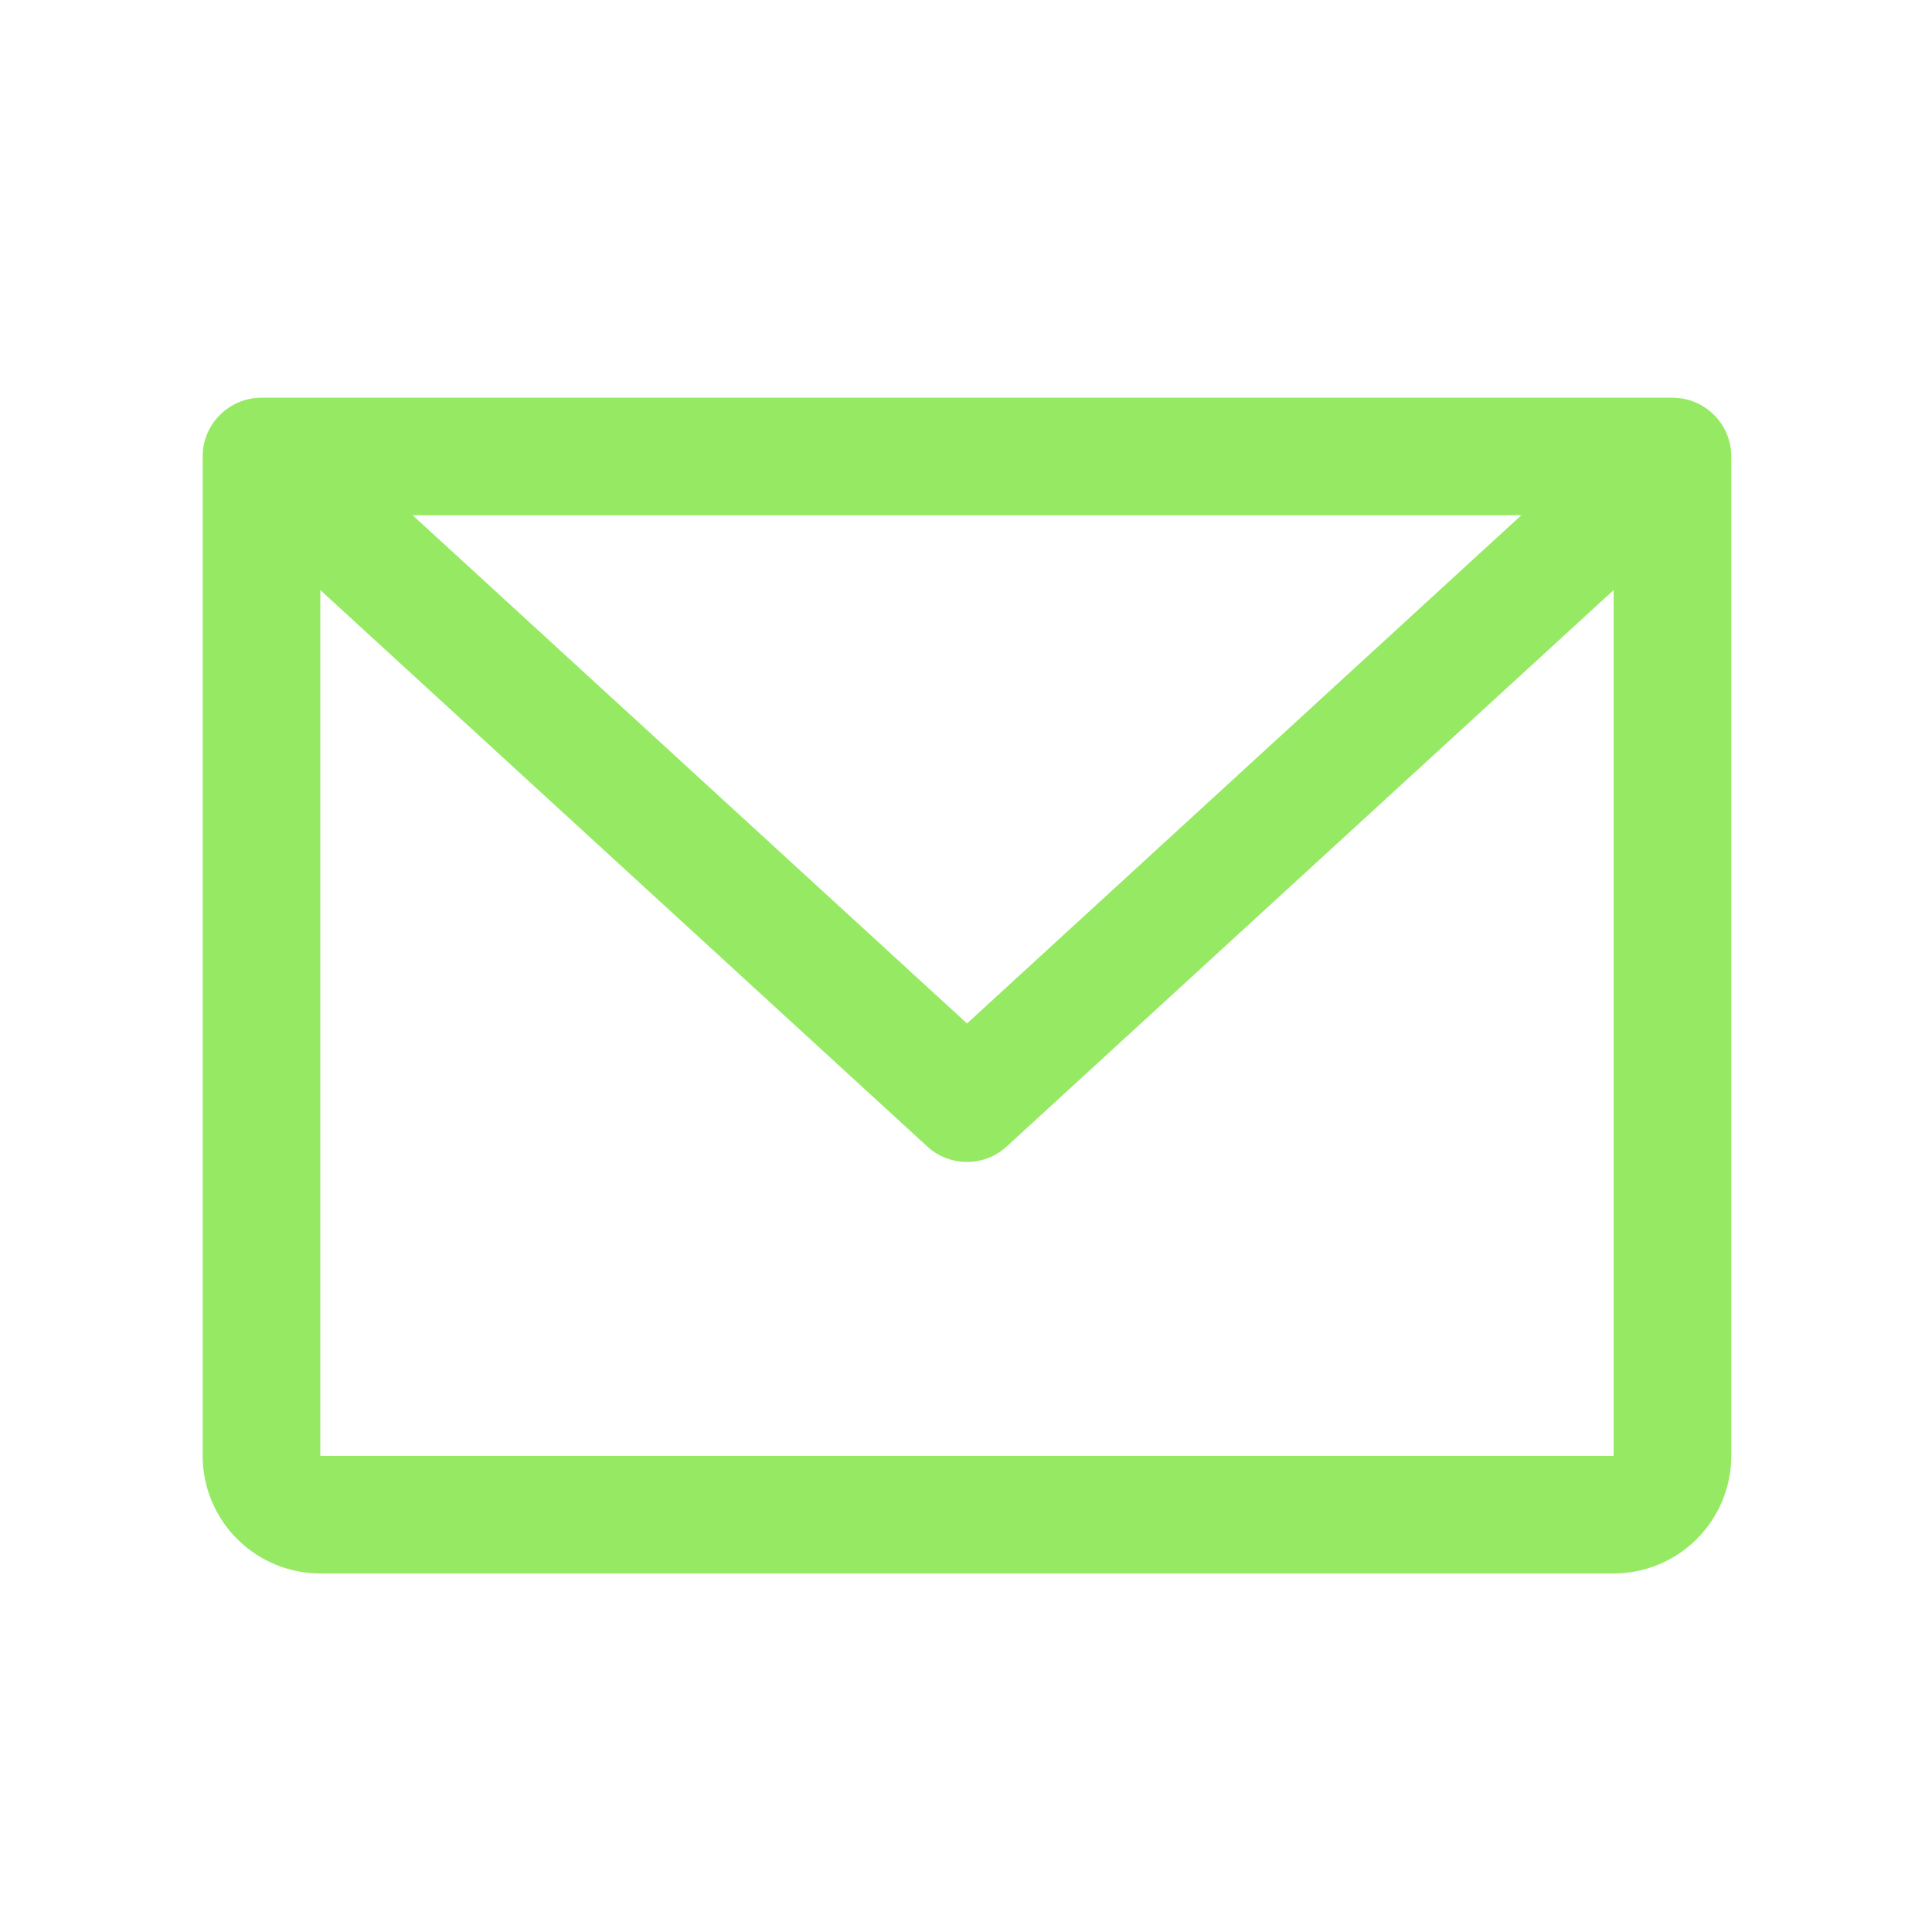 <svg width="19" height="19" viewBox="0 0 19 19" fill="none" xmlns="http://www.w3.org/2000/svg">
<g id="EnvelopeSimple">
<path id="Vector" d="M16.448 3.911H2.572C2.418 3.911 2.271 3.972 2.163 4.08C2.054 4.188 1.993 4.335 1.993 4.489V14.318C1.993 14.624 2.115 14.918 2.332 15.135C2.549 15.352 2.843 15.474 3.15 15.474H15.869C16.176 15.474 16.47 15.352 16.687 15.135C16.904 14.918 17.026 14.624 17.026 14.318V4.489C17.026 4.335 16.965 4.188 16.856 4.08C16.748 3.972 16.601 3.911 16.448 3.911ZM14.961 5.067L9.51 10.065L4.058 5.067H14.961ZM15.869 14.318H3.15V5.803L9.119 11.275C9.225 11.373 9.365 11.427 9.51 11.427C9.654 11.427 9.794 11.373 9.9 11.275L15.869 5.803V14.318Z" fill="#96EA63"/>
</g>
</svg>
